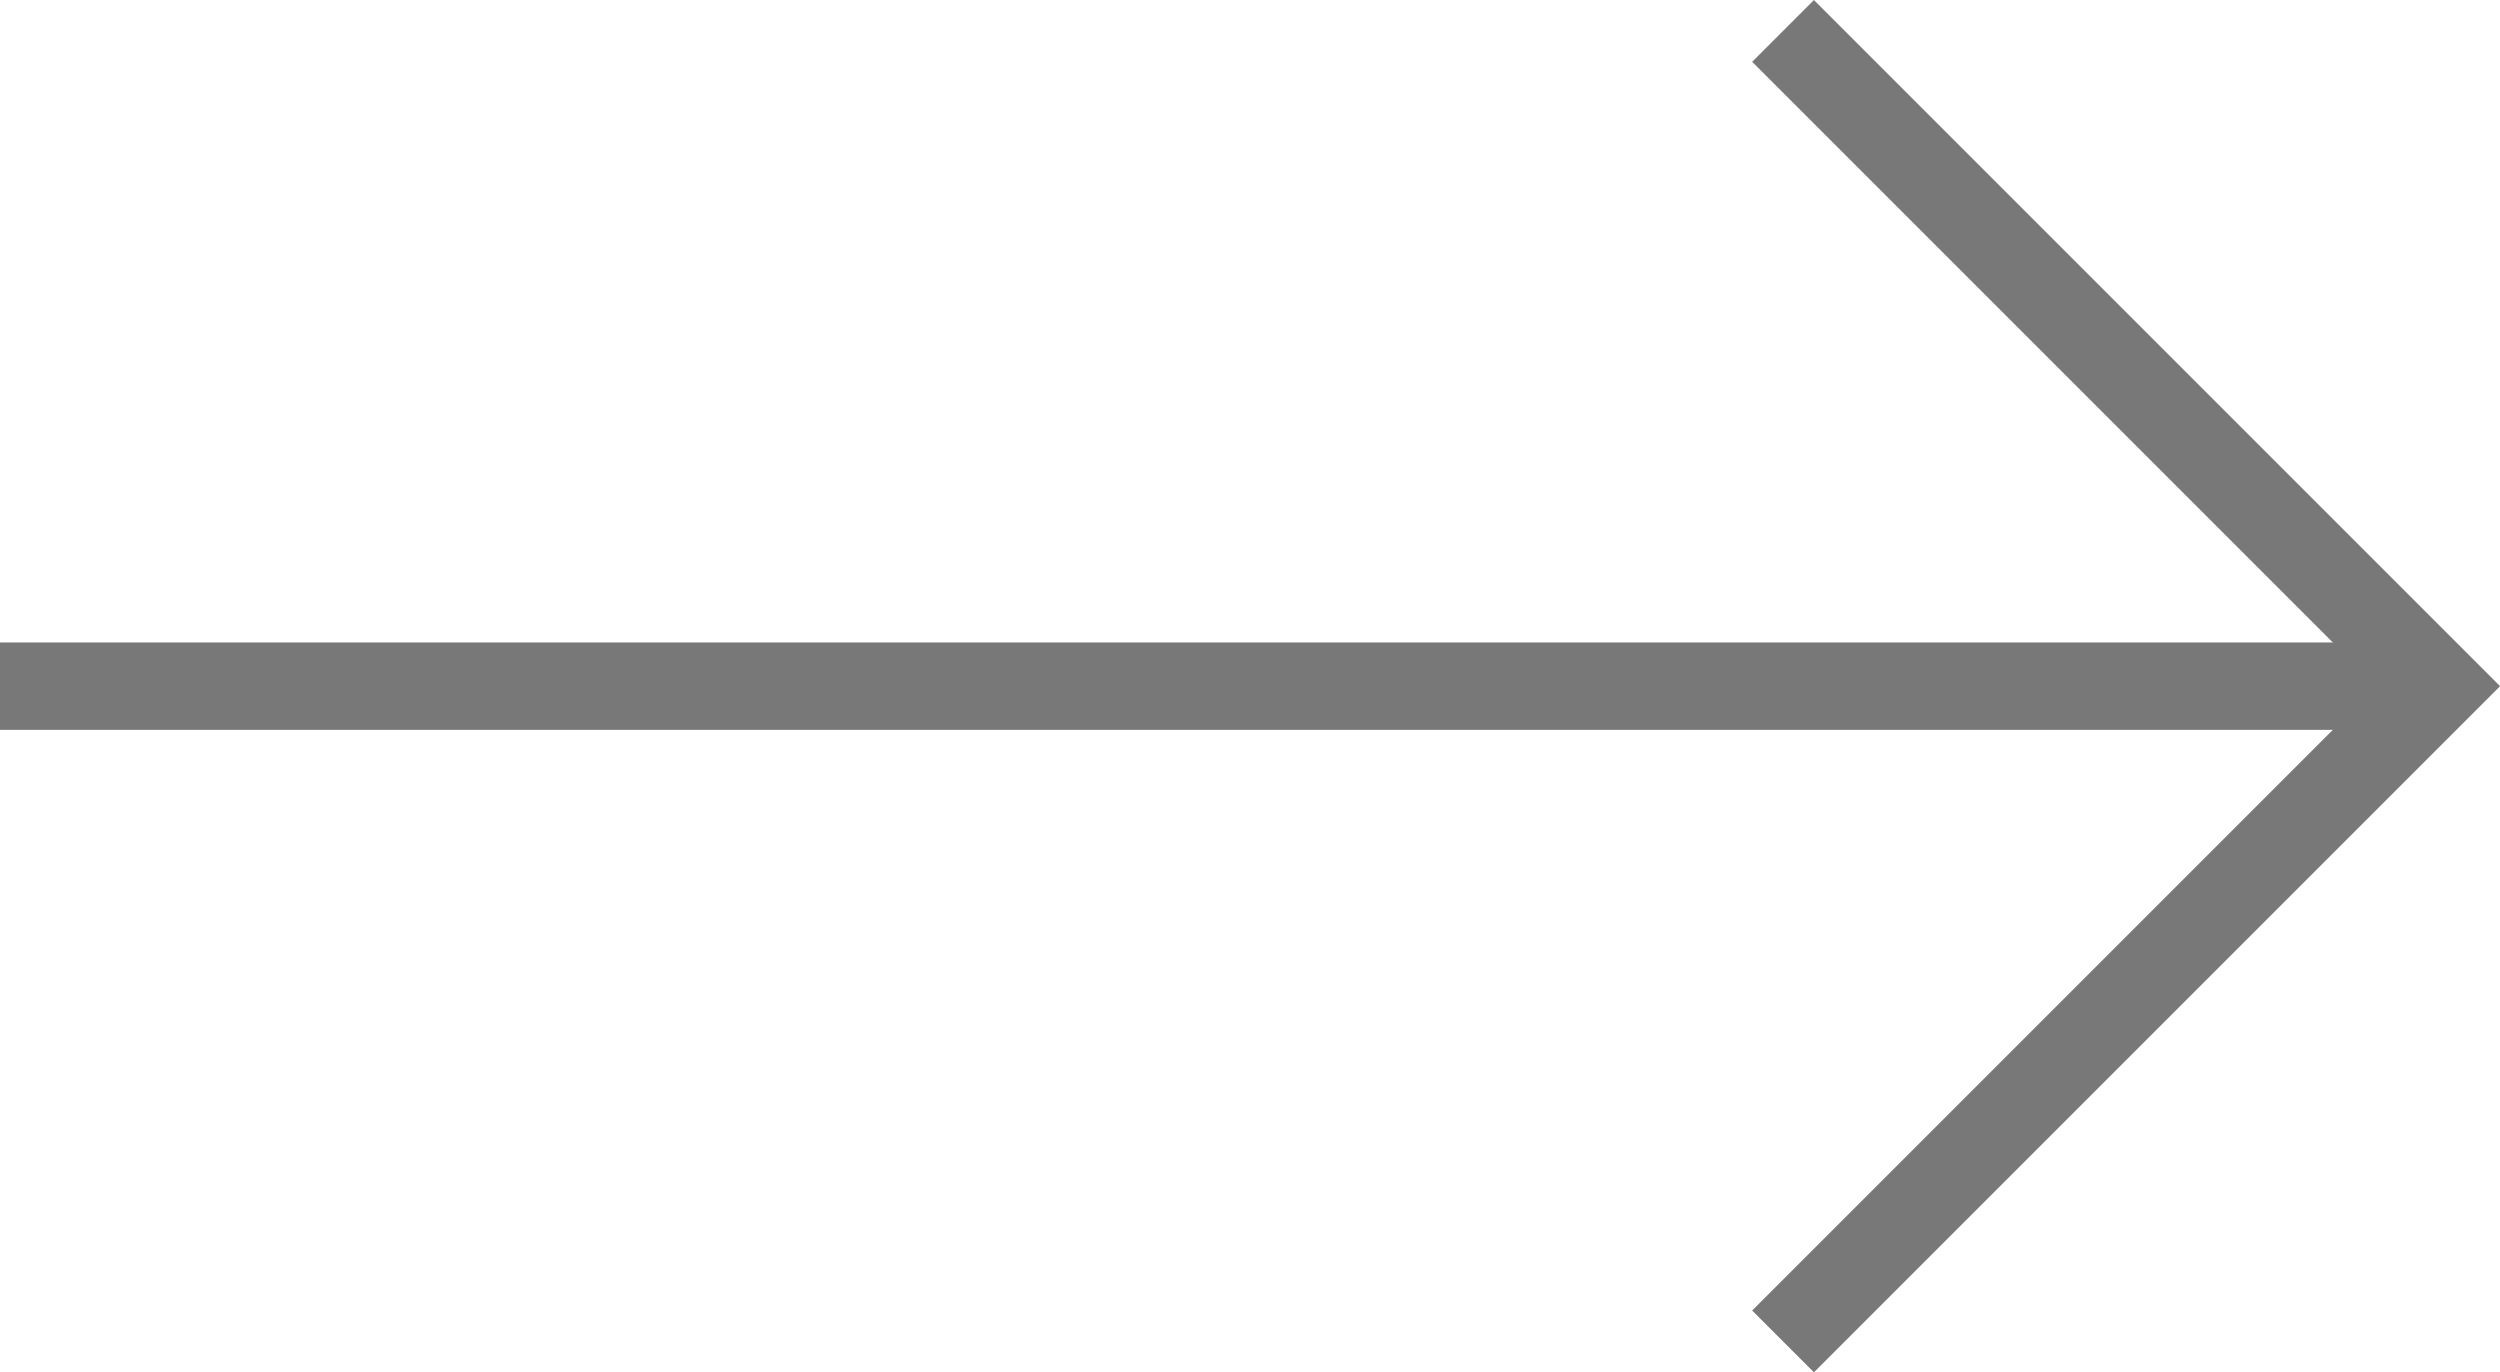 <svg xmlns="http://www.w3.org/2000/svg" width="22.892" height="12.566" viewBox="0 0 22.892 12.566">
  <g id="Icon_feather-arrow-left" data-name="Icon feather-arrow-left" transform="translate(0 0.283)">
    <path id="Path_78" data-name="Path 78" d="M7.5,18H29.827" transform="translate(-7.5 -12)" fill="none" stroke="#797878" stroke-linejoin="round" stroke-width="0.8"/>
    <path id="Path_79" data-name="Path 79" d="M7.5,19.5l6-6-6-6" transform="translate(8.827 -7.5)" fill="none" stroke="#797878" stroke-width="0.8"/>
  </g>
</svg>
